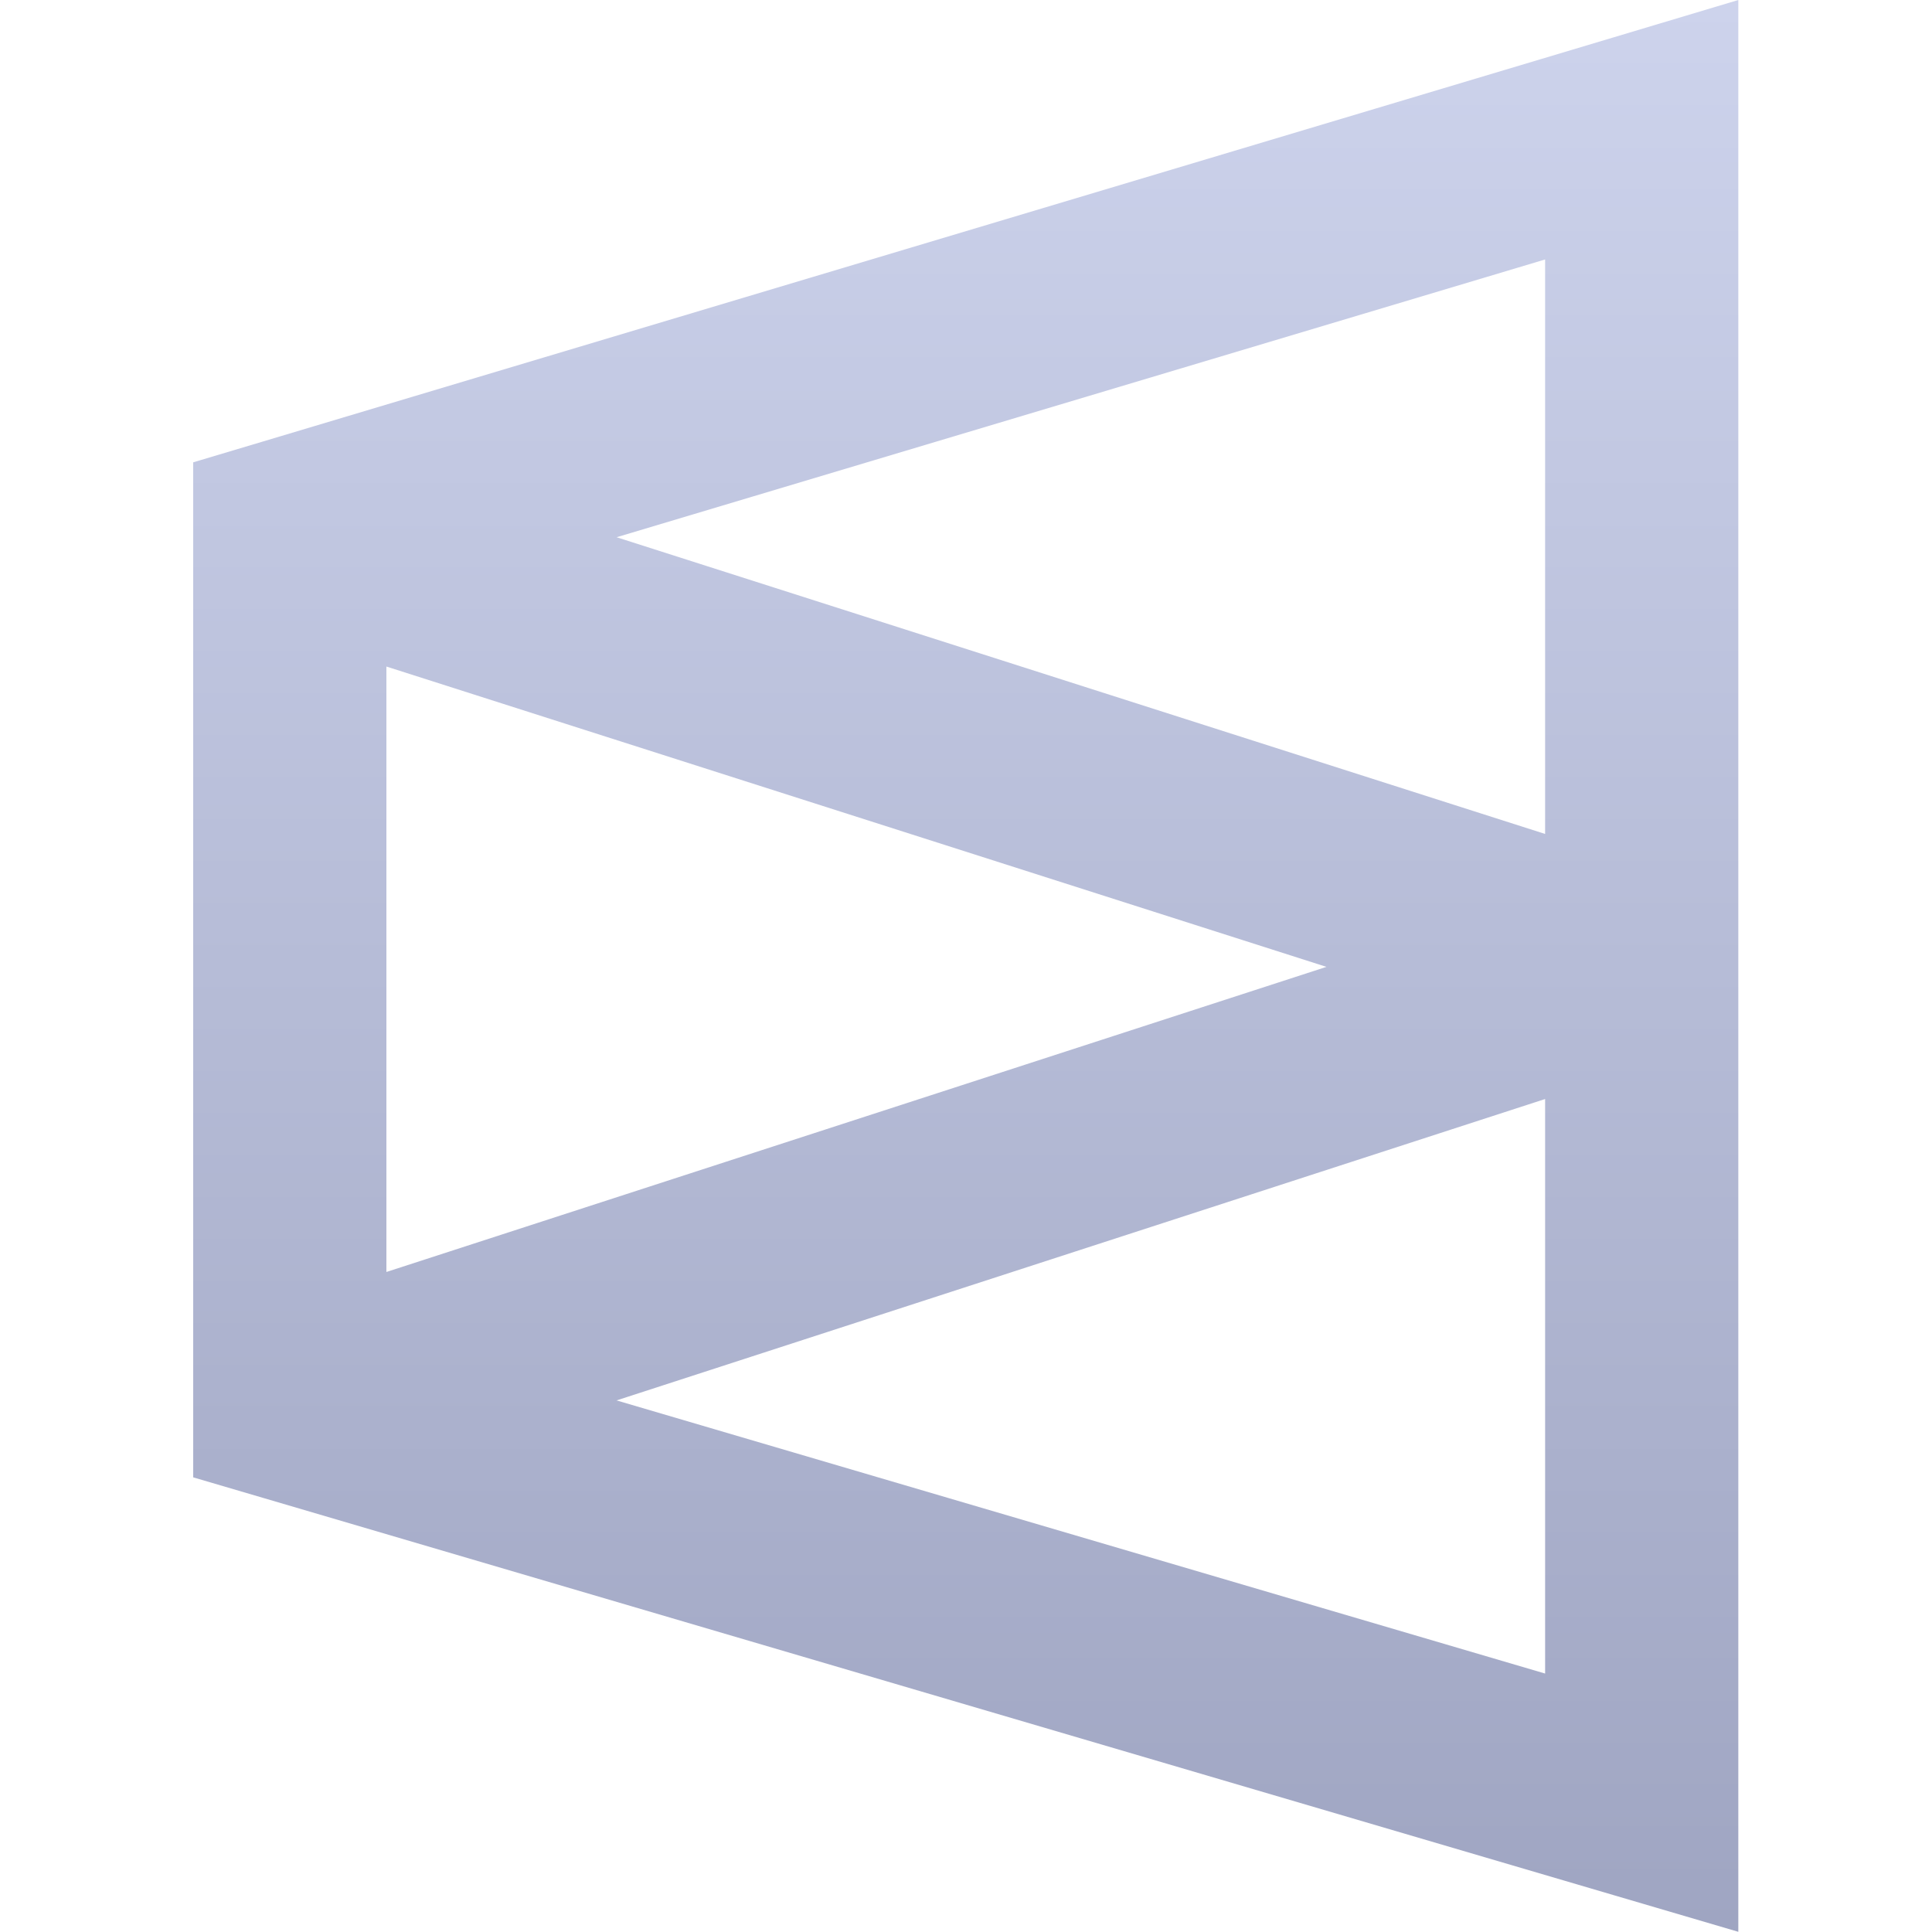 <svg width="40" height="40" viewBox="0 0 40 40" fill="none" xmlns="http://www.w3.org/2000/svg">
<path d="M35.99 39.996L33.426 39.242L5.436 31.009L4 30.587V9.572L5.427 9.146L33.416 0.771L35.99 0V39.996ZM12.765 28.994L31.99 34.649V22.754L12.765 28.994ZM8 26.335L27.463 20.018L8 13.8V26.335ZM12.766 11.123L31.99 17.266V5.372L12.766 11.123Z" fill="url(#paint0_linear_8694_4932)"/>
<defs>
<linearGradient id="paint0_linear_8694_4932" x1="19.995" y1="0" x2="19.995" y2="39.996" gradientUnits="userSpaceOnUse">
<stop stop-color="#CDD3EC"/>
<stop offset="1" stop-color="#9FA5C2"/>
</linearGradient>
</defs>
</svg>
